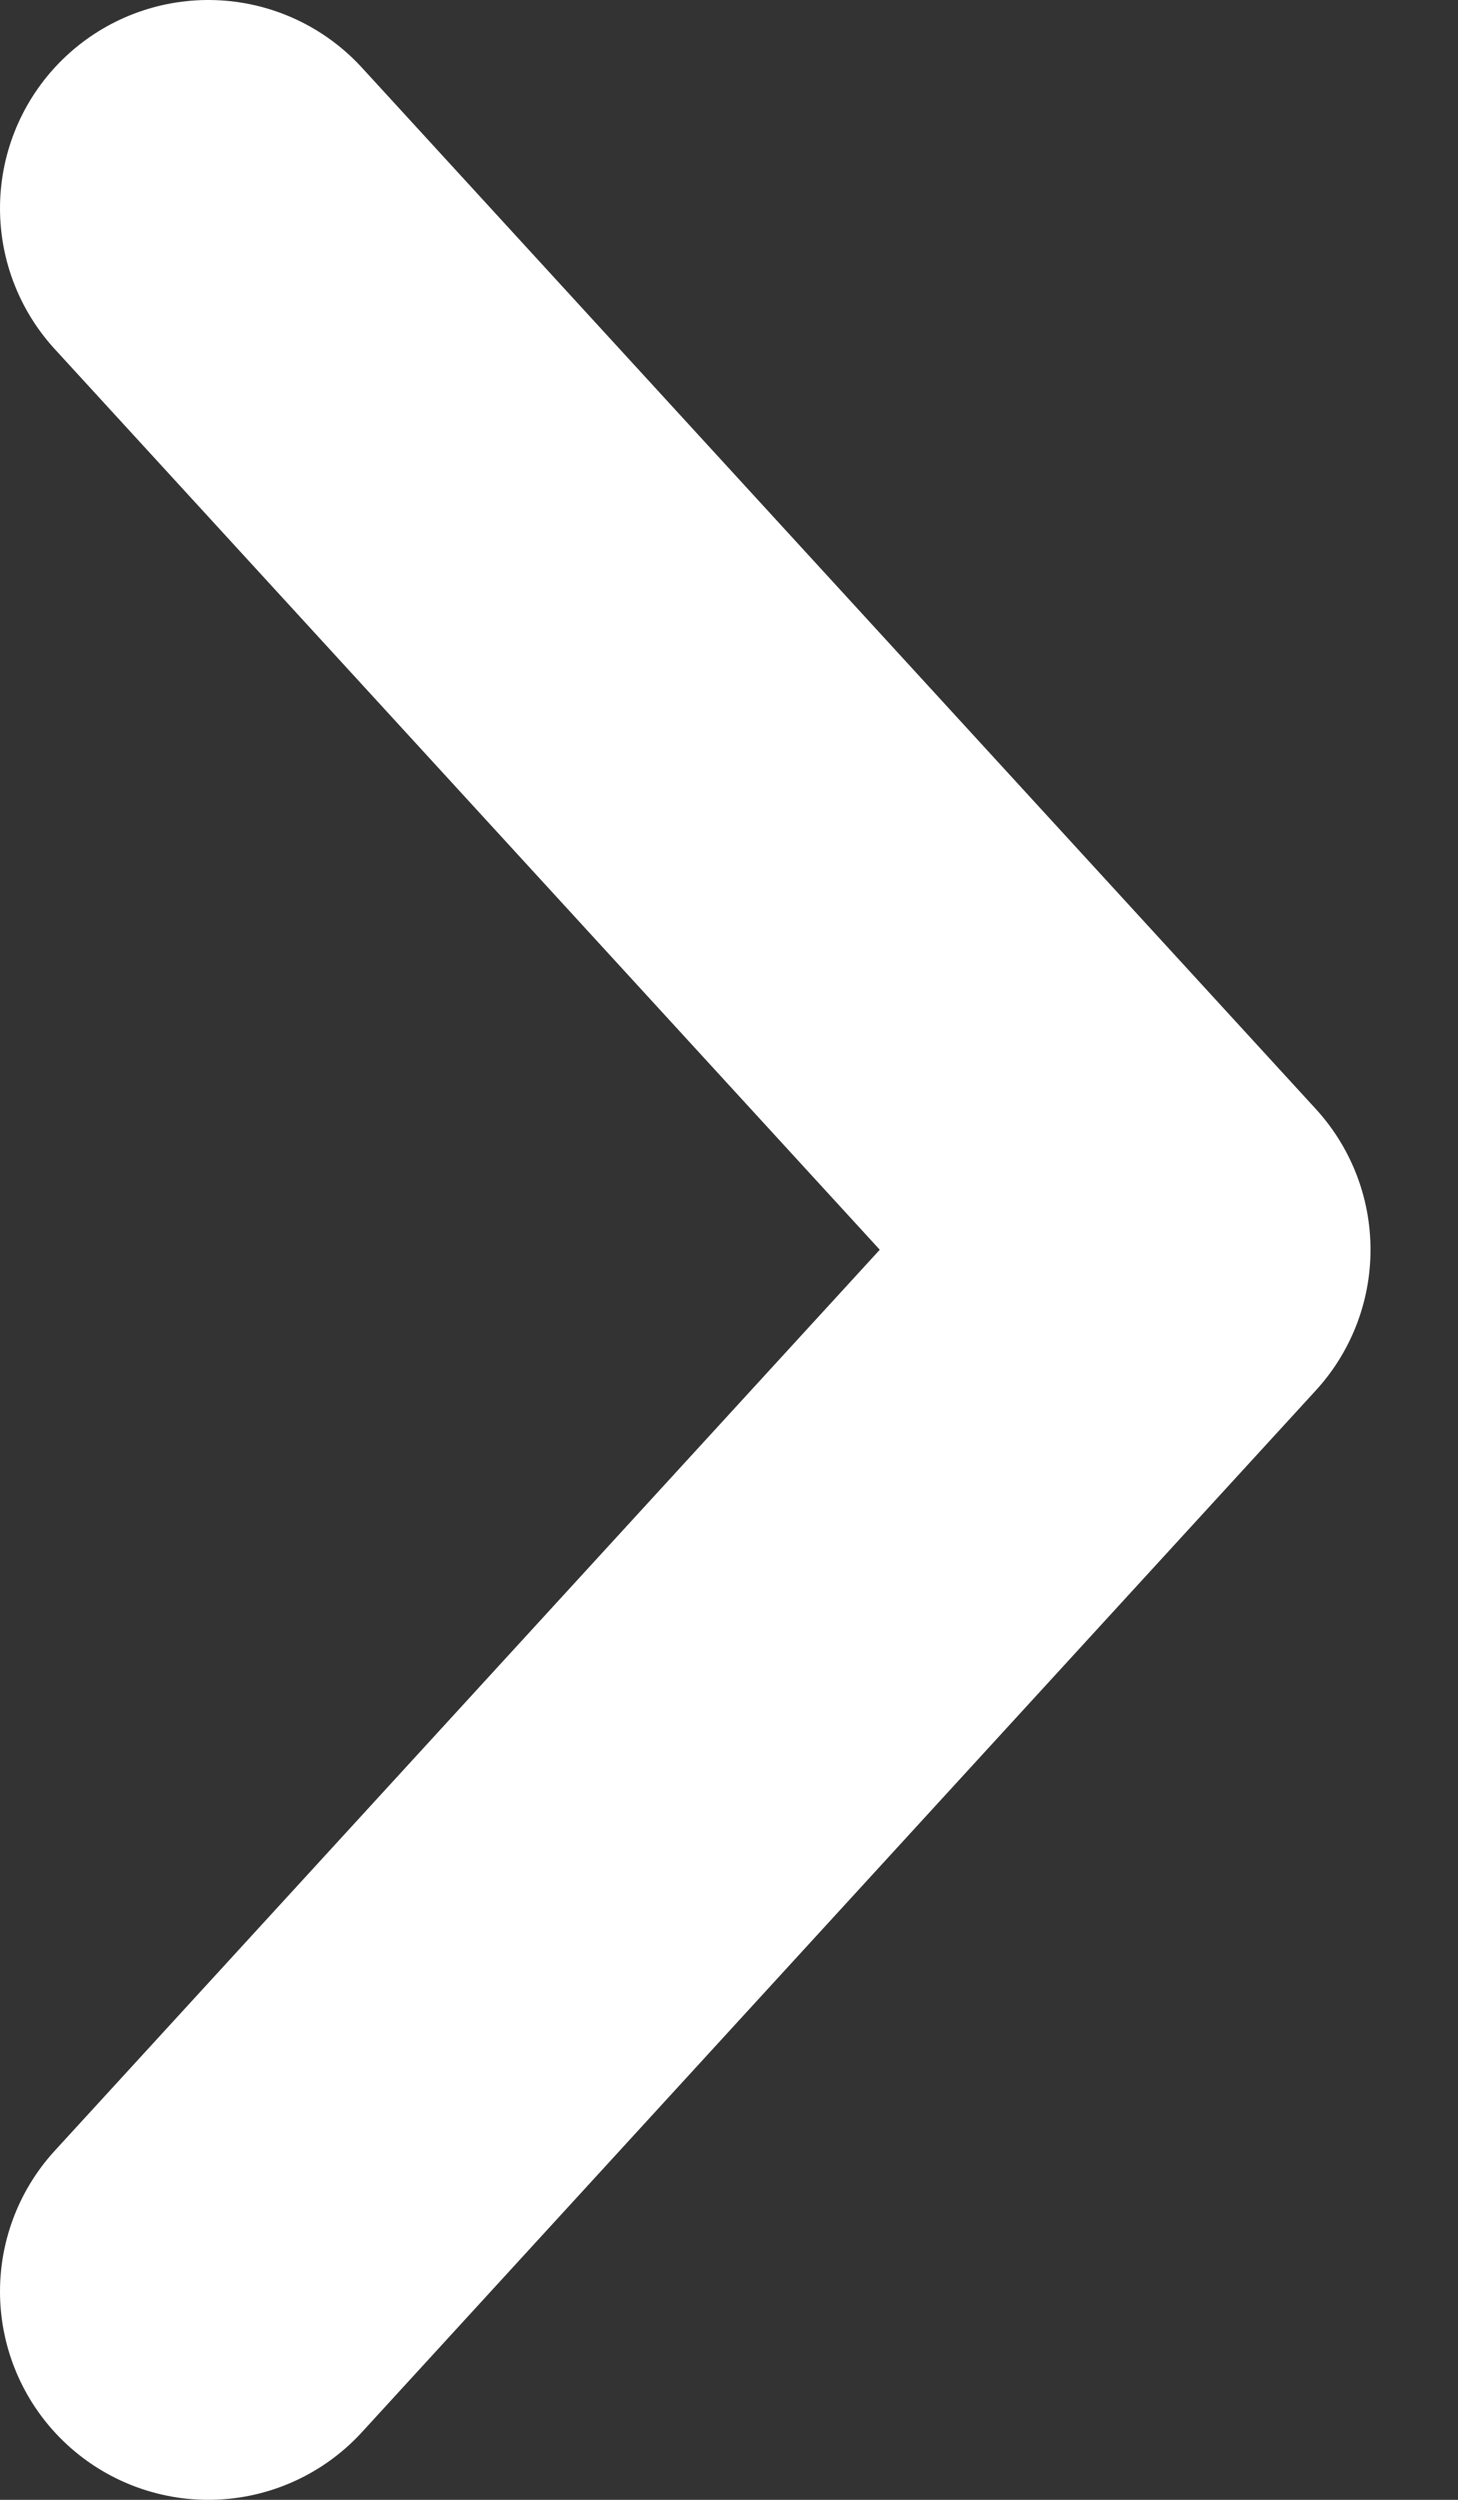 <svg viewBox="0 0 7 12" fill="none" xmlns="http://www.w3.org/2000/svg">
    <rect x="0" y="0" width="7" height="12" fill="#333333" stroke="none"/>
    <path d="M1 11L5.58 5.999L1 1" stroke="white" stroke-width="2" stroke-linecap="round" stroke-linejoin="round"/>
</svg>
